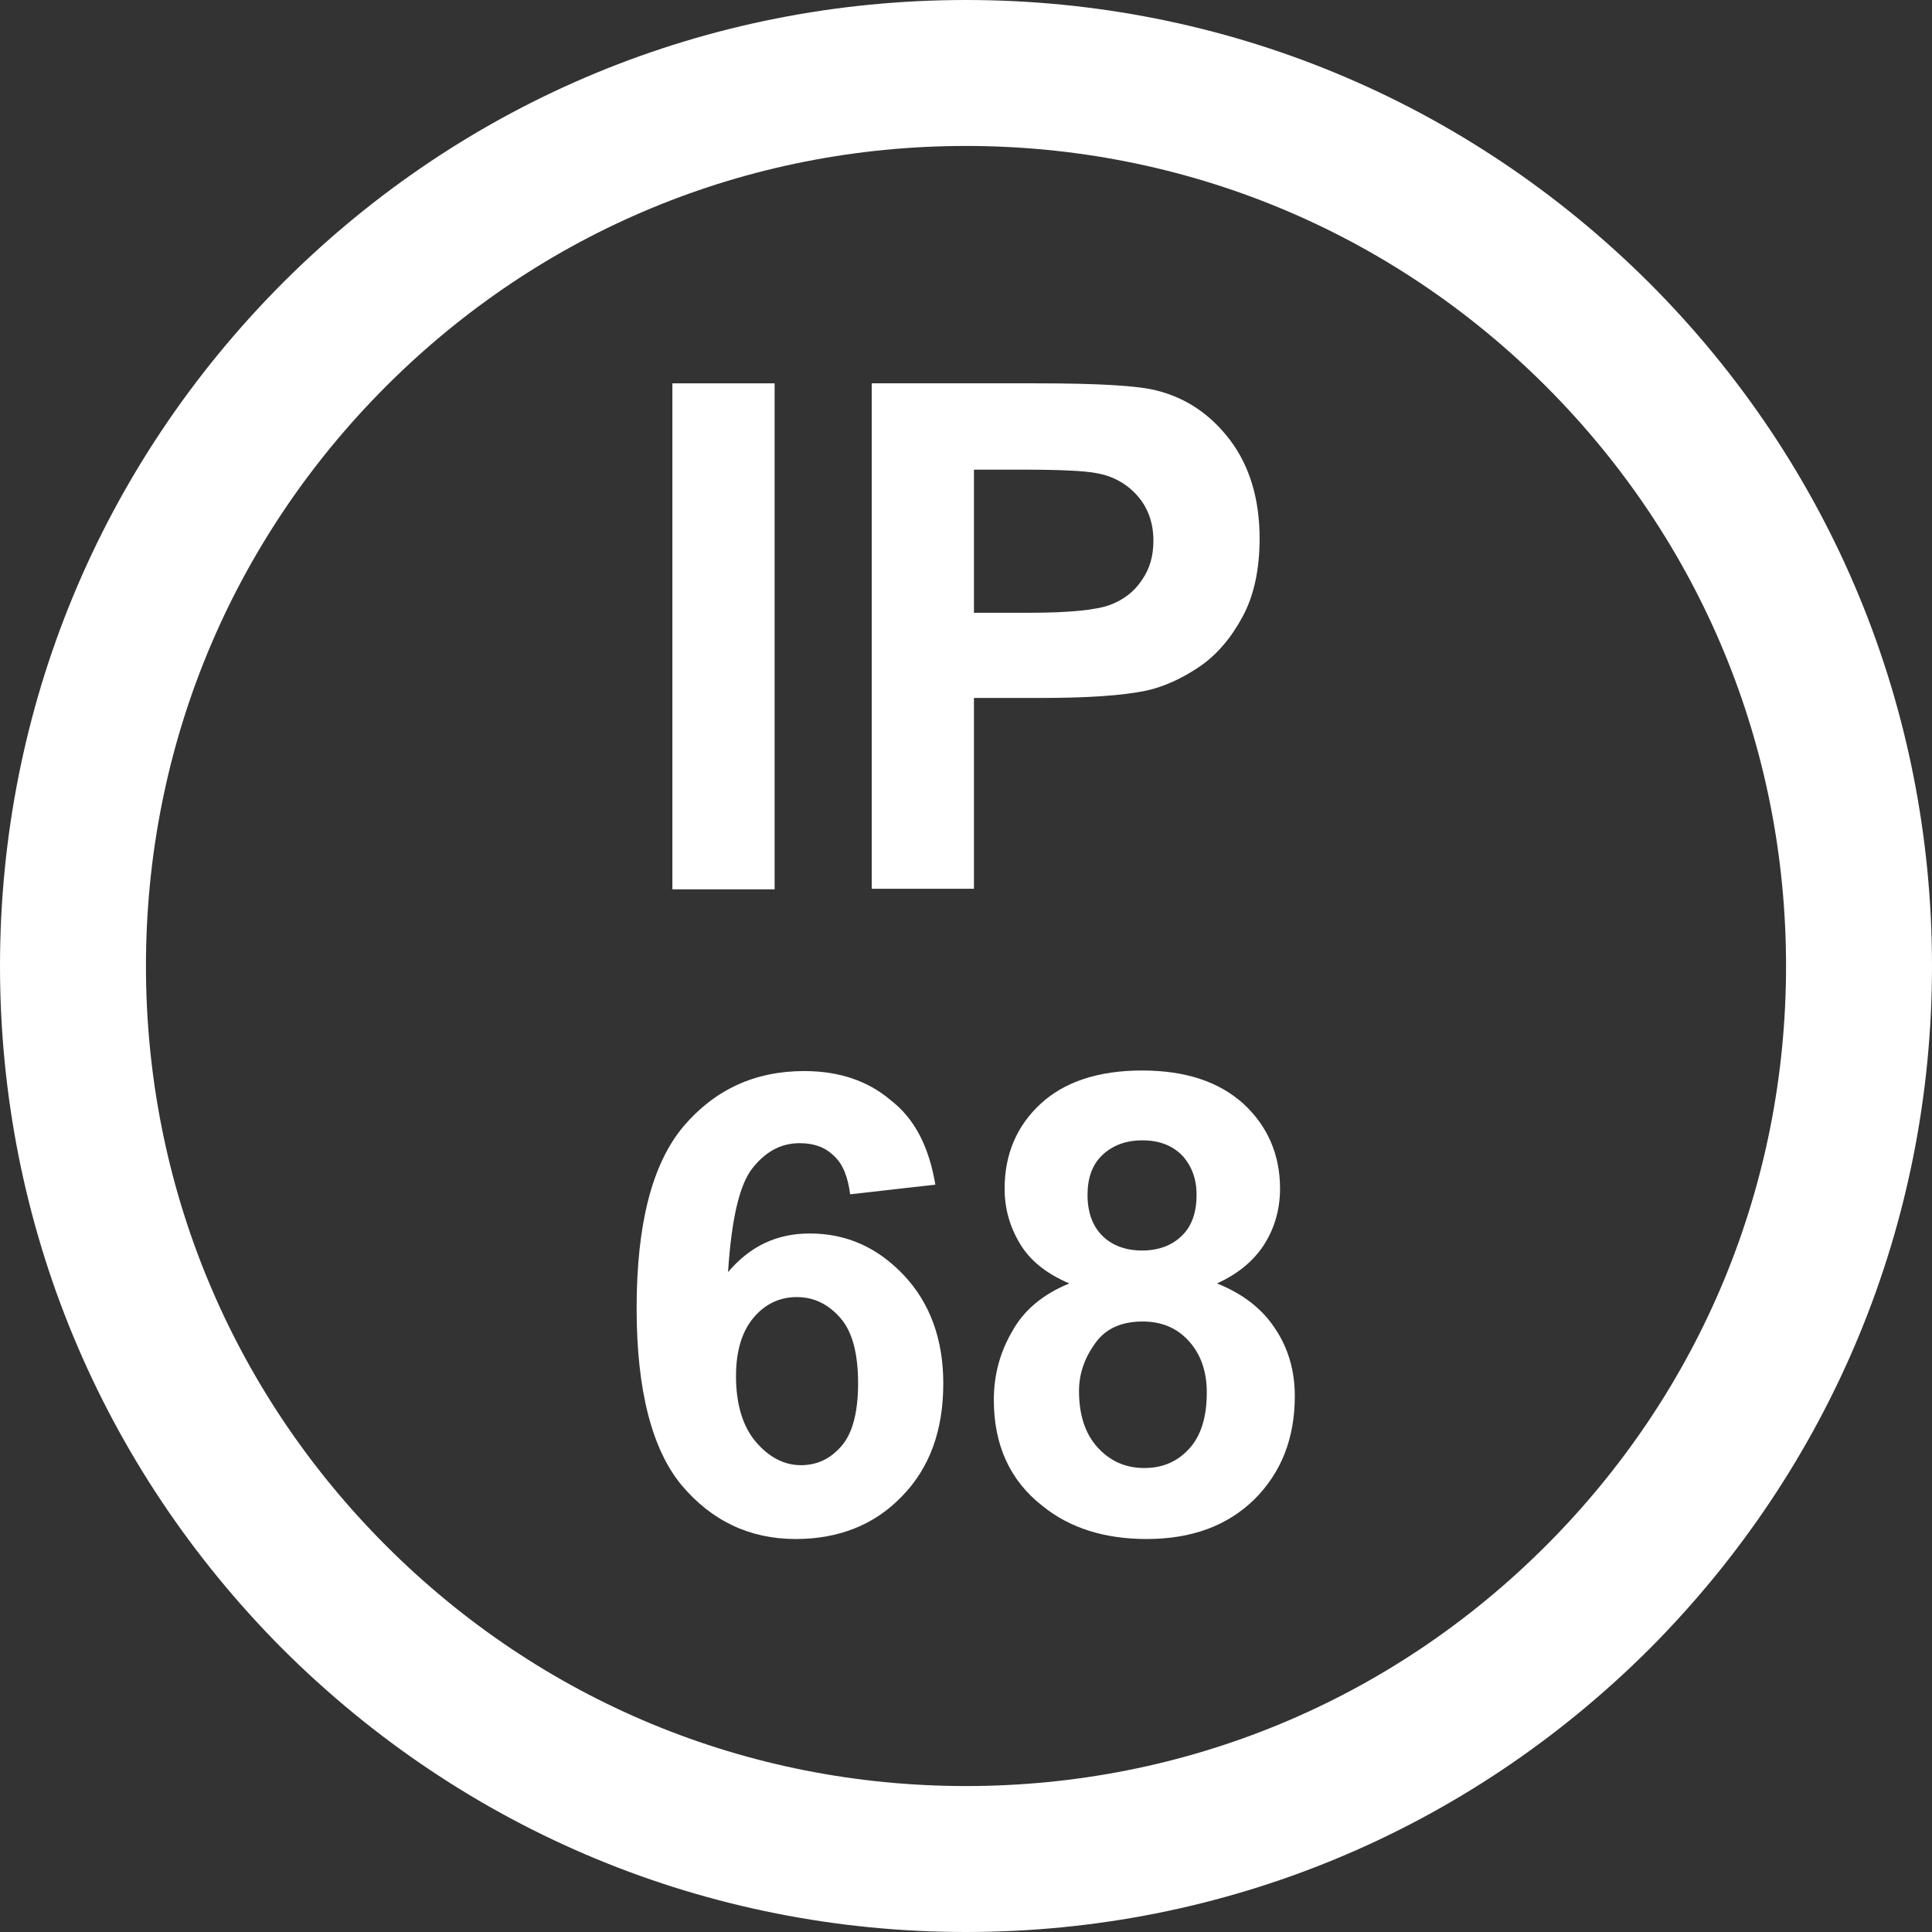 <?xml version="1.0" encoding="utf-8"?><svg xmlns="http://www.w3.org/2000/svg" xmlns:inkscape="http://www.inkscape.org/namespaces/inkscape" xmlns:sodipodi="http://sodipodi.sourceforge.net/DTD/sodipodi-0.dtd" xmlns:xml="http://www.w3.org/XML/1998/namespace" xmlns:xlink="http://www.w3.org/1999/xlink" version="1.1" id="svg5" x="0px" y="0px" viewBox="0 0 340.2 340.2" inkscape:export-filename="IP 68 Vector.svg" inkscape:export-xdpi="300" inkscape:export-ydpi="300" inkscape:version="1.2.2 (732a01da63, 2022-12-09)" sodipodi:docname="IP 68 Vector.svg" xml:space="preserve" style="enable-background: new 0 0 340.2 340.2"><rect x="0" y="0" width="340.2" height="340.2" fill="#333333" stroke="none"/><style type="text/css"><![CDATA[
	.st0{fill:#FFFFFF;}
	.st1{enable-background:new    ;}
]]></style><g><path class="st0" d="M170.1,340.2c-45.4,0-88.1-17.7-120.3-49.8C17.7,258.2,0,215.5,0,170.1c0-45.4,17.7-88.1,49.8-120.3   C81.9,17.7,124.6,0,170.1,0c45.4,0,88.1,17.7,120.3,49.8c32.1,32.1,49.8,74.8,49.8,120.3c0,45.4-17.7,88.1-49.8,120.3   C258.2,322.5,215.5,340.2,170.1,340.2z M170.1,25.7c-38.6,0-74.8,15-102.1,42.3c-27.3,27.3-42.3,63.5-42.3,102.1   c0,38.6,15,74.8,42.3,102.1c27.3,27.3,63.5,42.3,102.1,42.3c38.6,0,74.8-15,102.1-42.3c27.3-27.3,42.3-63.5,42.3-102.1   c0-38.6-15-74.8-42.3-102.1C244.9,40.7,208.6,25.7,170.1,25.7z" /><g class="st1"><path class="st0" d="M118.4,156.6V67.5h18v89.1H118.4z" /><path class="st0" d="M153.5,156.6V67.5h28.9c10.9,0,18.1,0.4,21.4,1.3c5.1,1.3,9.4,4.2,12.8,8.7c3.4,4.5,5.2,10.3,5.2,17.3    c0,5.5-1,10.1-3,13.8c-2,3.7-4.5,6.7-7.6,8.8c-3.1,2.1-6.2,3.5-9.3,4.2c-4.3,0.9-10.5,1.3-18.7,1.3h-11.7v33.6H153.5z M171.5,82.6    v25.3h9.8c7.1,0,11.8-0.5,14.2-1.4c2.4-0.9,4.3-2.4,5.6-4.4c1.4-2,2-4.3,2-6.9c0-3.2-1-5.9-2.9-8c-1.9-2.1-4.3-3.4-7.2-3.9    c-2.1-0.4-6.5-0.6-12.9-0.6H171.5z" />
		
		
	</g><g class="st1"><path class="st0" d="M164.7,208.6l-15,1.7c-0.4-3.1-1.3-5.4-2.9-6.8c-1.5-1.5-3.5-2.2-6-2.2c-3.3,0-6,1.5-8.3,4.4    c-2.3,2.9-3.7,9-4.3,18.3c3.9-4.6,8.6-6.8,14.4-6.8c6.5,0,12,2.5,16.6,7.4c4.6,4.9,6.9,11.3,6.9,19c0,8.3-2.4,14.9-7.3,19.9    c-4.8,5-11.1,7.5-18.7,7.5c-8.1,0-14.8-3.2-20.1-9.5c-5.2-6.3-7.9-16.7-7.9-31.1c0-14.8,2.7-25.4,8.2-32    c5.5-6.5,12.6-9.8,21.3-9.8c6.1,0,11.2,1.7,15.2,5.1C161.1,197,163.6,202,164.7,208.6z M129.6,242.3c0,5,1.2,8.9,3.5,11.6    c2.3,2.7,5,4.1,7.9,4.1c2.9,0,5.2-1.1,7.2-3.4c1.9-2.2,2.9-5.9,2.9-11c0-5.2-1-9.1-3.1-11.5c-2.1-2.4-4.6-3.7-7.7-3.7    c-3,0-5.5,1.2-7.5,3.5C130.7,234.3,129.6,237.8,129.6,242.3z" /><path class="st0" d="M188.3,226c-4-1.7-6.9-4-8.7-7c-1.8-3-2.7-6.2-2.7-9.7c0-6,2.1-11,6.3-14.9c4.2-3.9,10.2-5.9,17.9-5.9    c7.7,0,13.6,2,17.9,5.9c4.2,3.9,6.4,8.9,6.4,14.9c0,3.7-1,7.1-2.9,10c-1.9,2.9-4.7,5.1-8.2,6.7c4.5,1.8,7.9,4.4,10.2,7.9    c2.3,3.4,3.5,7.4,3.5,11.9c0,7.5-2.4,13.5-7.1,18.2c-4.8,4.7-11.1,7-19,7c-7.3,0-13.5-1.9-18.3-5.8c-5.8-4.5-8.6-10.8-8.6-18.7    c0-4.4,1.1-8.4,3.2-12C180.2,230.8,183.6,227.9,188.3,226z M190,244.9c0,4.3,1.1,7.6,3.3,10c2.2,2.4,4.9,3.6,8.2,3.6    c3.2,0,5.8-1.1,7.9-3.4c2.1-2.3,3.1-5.6,3.1-9.9c0-3.8-1.1-6.8-3.2-9.1c-2.1-2.3-4.8-3.4-8.1-3.4c-3.8,0-6.6,1.3-8.4,3.9    C191,239.1,190,241.9,190,244.9z M191.5,210.4c0,3.1,0.9,5.5,2.6,7.2c1.7,1.7,4.1,2.6,7,2.6c2.9,0,5.3-0.9,7-2.6    c1.8-1.7,2.6-4.2,2.6-7.2c0-2.9-0.9-5.2-2.6-7c-1.7-1.7-4-2.6-6.9-2.6c-3,0-5.3,0.9-7.1,2.6C192.3,205.1,191.5,207.5,191.5,210.4z    " />
		
		
	</g>
	
	
	
</g><sodipodi:namedview bordercolor="#eeeeee" borderopacity="1" id="namedview897" pagecolor="#505050" showgrid="false" inkscape:current-layer="svg5" inkscape:cx="160.63868" inkscape:cy="560.60948" inkscape:deskcolor="#505050" inkscape:document-units="mm" inkscape:pagecheckerboard="0" inkscape:pageopacity="0" inkscape:showpageshadow="0" inkscape:window-height="1017" inkscape:window-maximized="1" inkscape:window-width="1920" inkscape:window-x="1912" inkscape:window-y="-8" inkscape:zoom="0.76880612" /></svg>